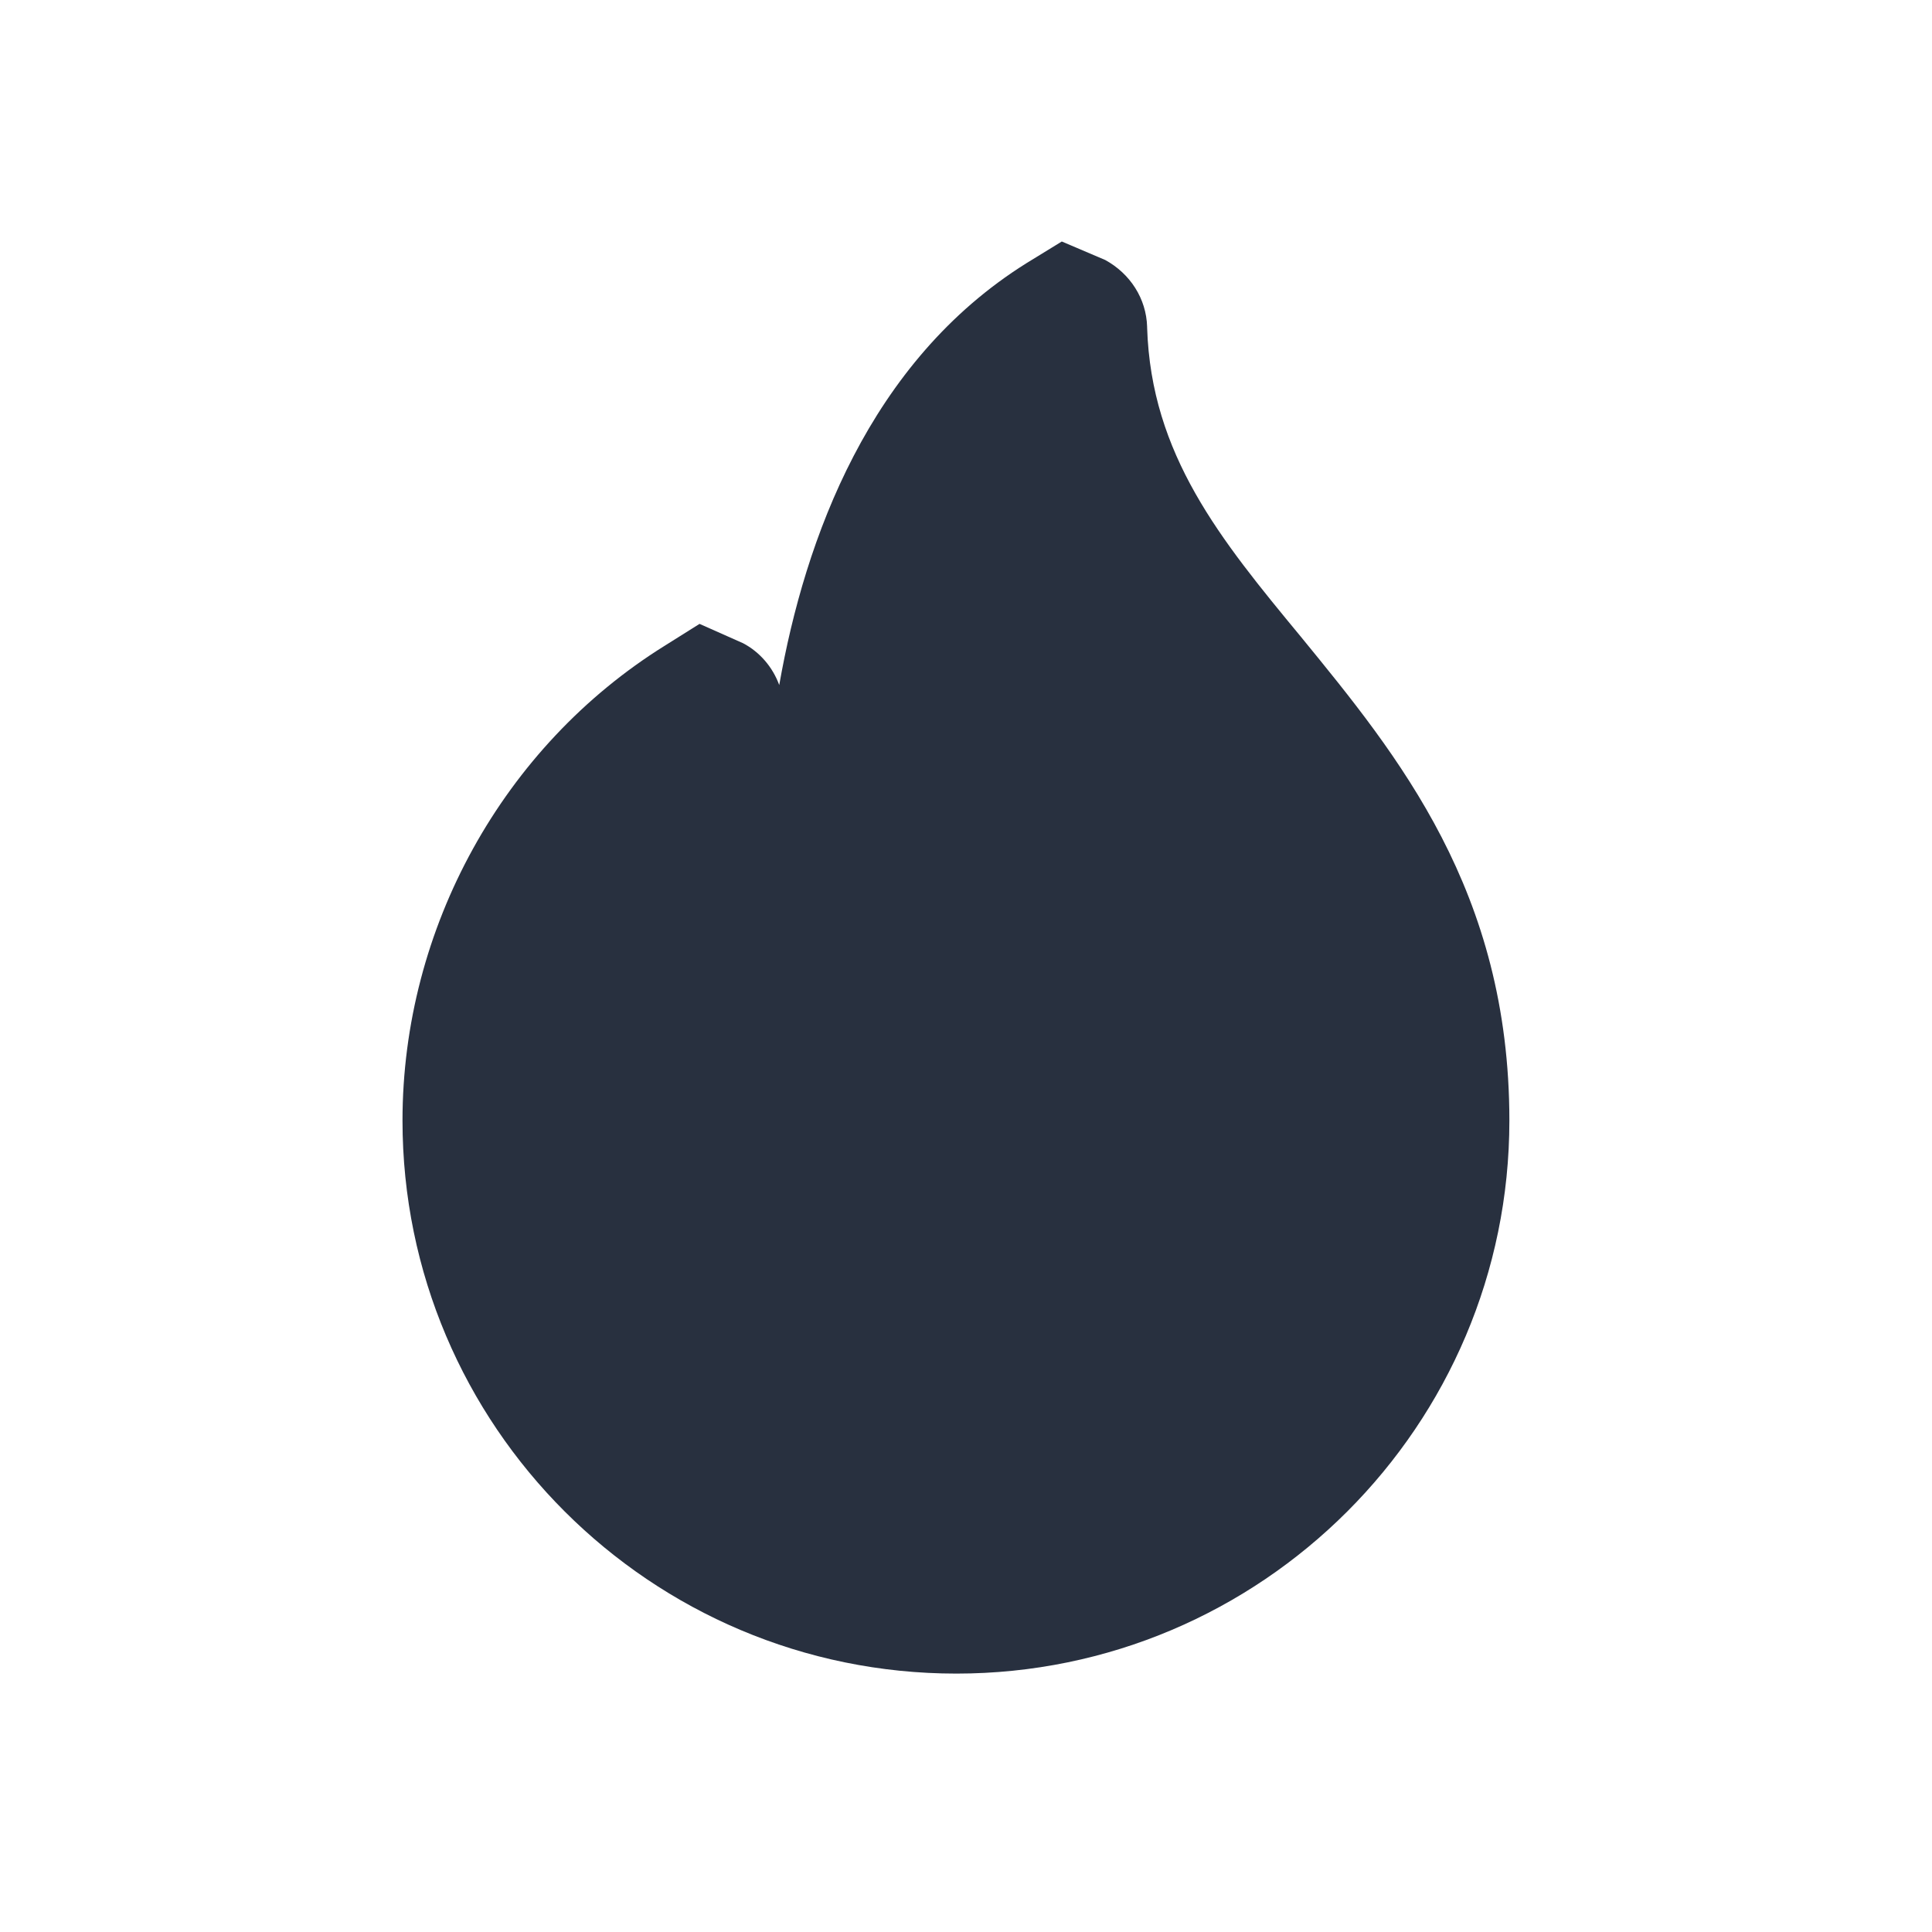 <svg width="24" height="24" viewBox="0 0 24 24" fill="none" xmlns="http://www.w3.org/2000/svg">
<path d="M11.88 20.79C8.08 20.79 5 17.71 5 13.92C5 11.53 6.25 9.27 8.26 8.02L8.69 7.75L9.23 7.99C9.44 8.1 9.6 8.29 9.68 8.51C10 6.69 10.8 4.49 12.75 3.27L13.19 3L13.73 3.23C14.04 3.4 14.24 3.71 14.25 4.06V4.07C14.3 5.65 15.16 6.7 16.16 7.91C17.37 9.39 18.75 11.07 18.75 13.92C18.75 17.71 15.67 20.79 11.88 20.79Z" fill="#28303F"/>
</svg>
